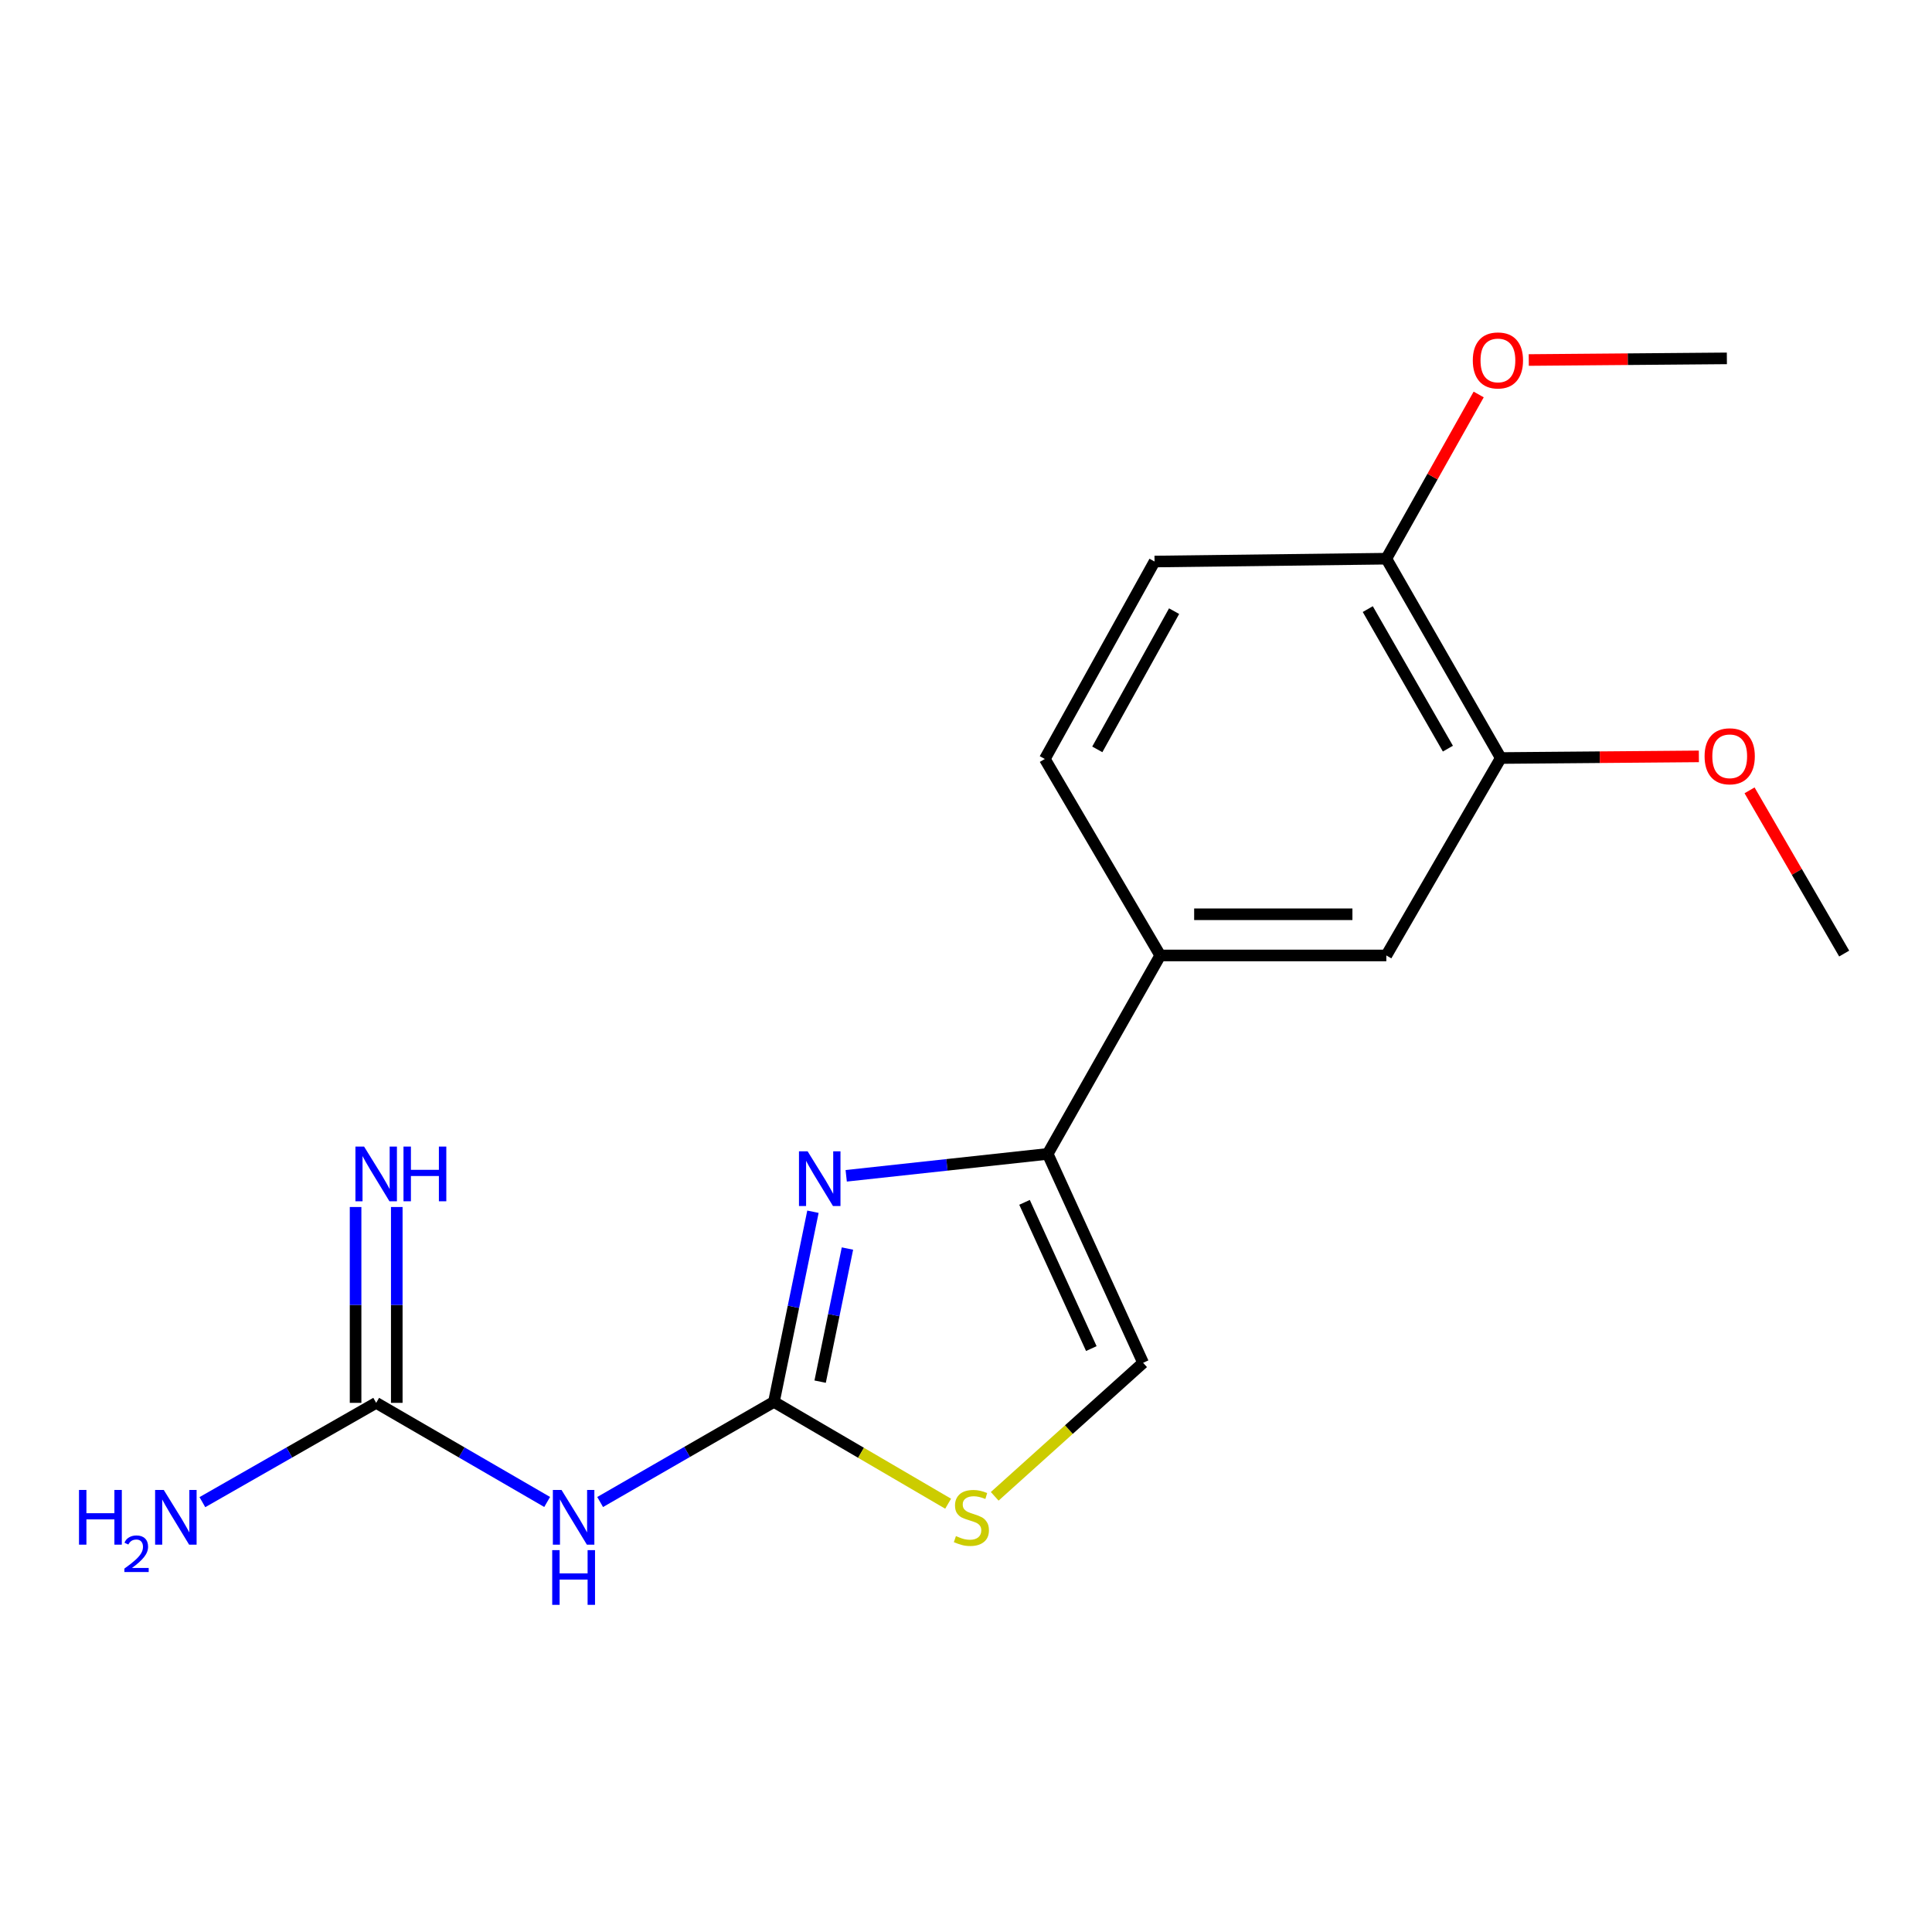 <?xml version='1.0' encoding='iso-8859-1'?>
<svg version='1.1' baseProfile='full'
              xmlns='http://www.w3.org/2000/svg'
                      xmlns:rdkit='http://www.rdkit.org/xml'
                      xmlns:xlink='http://www.w3.org/1999/xlink'
                  xml:space='preserve'
width='1000px' height='1000px' viewBox='0 0 1000 1000'>
<!-- END OF HEADER -->
<rect style='opacity:1.0;fill:#FFFFFF;stroke:none' width='1000' height='1000' x='0' y='0'> </rect>
<path class='bond-0' d='M 400.586,725.616 L 410.682,676.405' style='fill:none;fill-rule:evenodd;stroke:#000000;stroke-width:6px;stroke-linecap:butt;stroke-linejoin:miter;stroke-opacity:1' />
<path class='bond-0' d='M 410.682,676.405 L 420.779,627.194' style='fill:none;fill-rule:evenodd;stroke:#0000FF;stroke-width:6px;stroke-linecap:butt;stroke-linejoin:miter;stroke-opacity:1' />
<path class='bond-0' d='M 424.502,715.138 L 431.569,680.691' style='fill:none;fill-rule:evenodd;stroke:#000000;stroke-width:6px;stroke-linecap:butt;stroke-linejoin:miter;stroke-opacity:1' />
<path class='bond-0' d='M 431.569,680.691 L 438.637,646.243' style='fill:none;fill-rule:evenodd;stroke:#0000FF;stroke-width:6px;stroke-linecap:butt;stroke-linejoin:miter;stroke-opacity:1' />
<path class='bond-2' d='M 400.586,725.616 L 355.609,751.529' style='fill:none;fill-rule:evenodd;stroke:#000000;stroke-width:6px;stroke-linecap:butt;stroke-linejoin:miter;stroke-opacity:1' />
<path class='bond-2' d='M 355.609,751.529 L 310.633,777.442' style='fill:none;fill-rule:evenodd;stroke:#0000FF;stroke-width:6px;stroke-linecap:butt;stroke-linejoin:miter;stroke-opacity:1' />
<path class='bond-3' d='M 400.586,725.616 L 445.668,751.966' style='fill:none;fill-rule:evenodd;stroke:#000000;stroke-width:6px;stroke-linecap:butt;stroke-linejoin:miter;stroke-opacity:1' />
<path class='bond-3' d='M 445.668,751.966 L 490.75,778.317' style='fill:none;fill-rule:evenodd;stroke:#CCCC00;stroke-width:6px;stroke-linecap:butt;stroke-linejoin:miter;stroke-opacity:1' />
<path class='bond-1' d='M 437.996,608.596 L 490.139,602.926' style='fill:none;fill-rule:evenodd;stroke:#0000FF;stroke-width:6px;stroke-linecap:butt;stroke-linejoin:miter;stroke-opacity:1' />
<path class='bond-1' d='M 490.139,602.926 L 542.283,597.257' style='fill:none;fill-rule:evenodd;stroke:#000000;stroke-width:6px;stroke-linecap:butt;stroke-linejoin:miter;stroke-opacity:1' />
<path class='bond-6' d='M 542.283,597.257 L 600.539,494.544' style='fill:none;fill-rule:evenodd;stroke:#000000;stroke-width:6px;stroke-linecap:butt;stroke-linejoin:miter;stroke-opacity:1' />
<path class='bond-18' d='M 542.283,597.257 L 591.667,705.384' style='fill:none;fill-rule:evenodd;stroke:#000000;stroke-width:6px;stroke-linecap:butt;stroke-linejoin:miter;stroke-opacity:1' />
<path class='bond-18' d='M 530.295,622.334 L 564.865,698.023' style='fill:none;fill-rule:evenodd;stroke:#000000;stroke-width:6px;stroke-linecap:butt;stroke-linejoin:miter;stroke-opacity:1' />
<path class='bond-4' d='M 283.208,777.416 L 238.958,751.765' style='fill:none;fill-rule:evenodd;stroke:#0000FF;stroke-width:6px;stroke-linecap:butt;stroke-linejoin:miter;stroke-opacity:1' />
<path class='bond-4' d='M 238.958,751.765 L 194.709,726.114' style='fill:none;fill-rule:evenodd;stroke:#000000;stroke-width:6px;stroke-linecap:butt;stroke-linejoin:miter;stroke-opacity:1' />
<path class='bond-5' d='M 514.859,774.494 L 553.263,739.939' style='fill:none;fill-rule:evenodd;stroke:#CCCC00;stroke-width:6px;stroke-linecap:butt;stroke-linejoin:miter;stroke-opacity:1' />
<path class='bond-5' d='M 553.263,739.939 L 591.667,705.384' style='fill:none;fill-rule:evenodd;stroke:#000000;stroke-width:6px;stroke-linecap:butt;stroke-linejoin:miter;stroke-opacity:1' />
<path class='bond-9' d='M 205.37,726.114 L 205.37,675.429' style='fill:none;fill-rule:evenodd;stroke:#000000;stroke-width:6px;stroke-linecap:butt;stroke-linejoin:miter;stroke-opacity:1' />
<path class='bond-9' d='M 205.37,675.429 L 205.37,624.744' style='fill:none;fill-rule:evenodd;stroke:#0000FF;stroke-width:6px;stroke-linecap:butt;stroke-linejoin:miter;stroke-opacity:1' />
<path class='bond-9' d='M 184.048,726.114 L 184.048,675.429' style='fill:none;fill-rule:evenodd;stroke:#000000;stroke-width:6px;stroke-linecap:butt;stroke-linejoin:miter;stroke-opacity:1' />
<path class='bond-9' d='M 184.048,675.429 L 184.048,624.744' style='fill:none;fill-rule:evenodd;stroke:#0000FF;stroke-width:6px;stroke-linecap:butt;stroke-linejoin:miter;stroke-opacity:1' />
<path class='bond-13' d='M 194.709,726.114 L 149.729,751.813' style='fill:none;fill-rule:evenodd;stroke:#000000;stroke-width:6px;stroke-linecap:butt;stroke-linejoin:miter;stroke-opacity:1' />
<path class='bond-13' d='M 149.729,751.813 L 104.75,777.512' style='fill:none;fill-rule:evenodd;stroke:#0000FF;stroke-width:6px;stroke-linecap:butt;stroke-linejoin:miter;stroke-opacity:1' />
<path class='bond-7' d='M 600.539,494.544 L 717.562,494.544' style='fill:none;fill-rule:evenodd;stroke:#000000;stroke-width:6px;stroke-linecap:butt;stroke-linejoin:miter;stroke-opacity:1' />
<path class='bond-7' d='M 618.093,473.222 L 700.009,473.222' style='fill:none;fill-rule:evenodd;stroke:#000000;stroke-width:6px;stroke-linecap:butt;stroke-linejoin:miter;stroke-opacity:1' />
<path class='bond-11' d='M 600.539,494.544 L 540.802,392.849' style='fill:none;fill-rule:evenodd;stroke:#000000;stroke-width:6px;stroke-linecap:butt;stroke-linejoin:miter;stroke-opacity:1' />
<path class='bond-8' d='M 717.562,494.544 L 776.802,392.352' style='fill:none;fill-rule:evenodd;stroke:#000000;stroke-width:6px;stroke-linecap:butt;stroke-linejoin:miter;stroke-opacity:1' />
<path class='bond-14' d='M 776.802,392.352 L 828.067,391.927' style='fill:none;fill-rule:evenodd;stroke:#000000;stroke-width:6px;stroke-linecap:butt;stroke-linejoin:miter;stroke-opacity:1' />
<path class='bond-14' d='M 828.067,391.927 L 879.331,391.501' style='fill:none;fill-rule:evenodd;stroke:#FF0000;stroke-width:6px;stroke-linecap:butt;stroke-linejoin:miter;stroke-opacity:1' />
<path class='bond-19' d='M 776.802,392.352 L 717.562,289.177' style='fill:none;fill-rule:evenodd;stroke:#000000;stroke-width:6px;stroke-linecap:butt;stroke-linejoin:miter;stroke-opacity:1' />
<path class='bond-19' d='M 749.425,387.492 L 707.957,315.27' style='fill:none;fill-rule:evenodd;stroke:#000000;stroke-width:6px;stroke-linecap:butt;stroke-linejoin:miter;stroke-opacity:1' />
<path class='bond-10' d='M 717.562,289.177 L 597.59,290.645' style='fill:none;fill-rule:evenodd;stroke:#000000;stroke-width:6px;stroke-linecap:butt;stroke-linejoin:miter;stroke-opacity:1' />
<path class='bond-15' d='M 717.562,289.177 L 741.463,246.679' style='fill:none;fill-rule:evenodd;stroke:#000000;stroke-width:6px;stroke-linecap:butt;stroke-linejoin:miter;stroke-opacity:1' />
<path class='bond-15' d='M 741.463,246.679 L 765.364,204.181' style='fill:none;fill-rule:evenodd;stroke:#FF0000;stroke-width:6px;stroke-linecap:butt;stroke-linejoin:miter;stroke-opacity:1' />
<path class='bond-12' d='M 540.802,392.849 L 597.59,290.645' style='fill:none;fill-rule:evenodd;stroke:#000000;stroke-width:6px;stroke-linecap:butt;stroke-linejoin:miter;stroke-opacity:1' />
<path class='bond-12' d='M 567.959,387.875 L 607.71,316.332' style='fill:none;fill-rule:evenodd;stroke:#000000;stroke-width:6px;stroke-linecap:butt;stroke-linejoin:miter;stroke-opacity:1' />
<path class='bond-16' d='M 905.564,409.082 L 930.055,451.321' style='fill:none;fill-rule:evenodd;stroke:#FF0000;stroke-width:6px;stroke-linecap:butt;stroke-linejoin:miter;stroke-opacity:1' />
<path class='bond-16' d='M 930.055,451.321 L 954.545,493.561' style='fill:none;fill-rule:evenodd;stroke:#000000;stroke-width:6px;stroke-linecap:butt;stroke-linejoin:miter;stroke-opacity:1' />
<path class='bond-17' d='M 791.284,186.343 L 842.554,185.917' style='fill:none;fill-rule:evenodd;stroke:#FF0000;stroke-width:6px;stroke-linecap:butt;stroke-linejoin:miter;stroke-opacity:1' />
<path class='bond-17' d='M 842.554,185.917 L 893.825,185.492' style='fill:none;fill-rule:evenodd;stroke:#000000;stroke-width:6px;stroke-linecap:butt;stroke-linejoin:miter;stroke-opacity:1' />
<path  class='atom-1' d='M 418.029 595.926
L 427.309 610.926
Q 428.229 612.406, 429.709 615.086
Q 431.189 617.766, 431.269 617.926
L 431.269 595.926
L 435.029 595.926
L 435.029 624.246
L 431.149 624.246
L 421.189 607.846
Q 420.029 605.926, 418.789 603.726
Q 417.589 601.526, 417.229 600.846
L 417.229 624.246
L 413.549 624.246
L 413.549 595.926
L 418.029 595.926
' fill='#0000FF'/>
<path  class='atom-3' d='M 290.641 771.194
L 299.921 786.194
Q 300.841 787.674, 302.321 790.354
Q 303.801 793.034, 303.881 793.194
L 303.881 771.194
L 307.641 771.194
L 307.641 799.514
L 303.761 799.514
L 293.801 783.114
Q 292.641 781.194, 291.401 778.994
Q 290.201 776.794, 289.841 776.114
L 289.841 799.514
L 286.161 799.514
L 286.161 771.194
L 290.641 771.194
' fill='#0000FF'/>
<path  class='atom-3' d='M 285.821 802.346
L 289.661 802.346
L 289.661 814.386
L 304.141 814.386
L 304.141 802.346
L 307.981 802.346
L 307.981 830.666
L 304.141 830.666
L 304.141 817.586
L 289.661 817.586
L 289.661 830.666
L 285.821 830.666
L 285.821 802.346
' fill='#0000FF'/>
<path  class='atom-4' d='M 494.79 795.074
Q 495.11 795.194, 496.43 795.754
Q 497.75 796.314, 499.19 796.674
Q 500.67 796.994, 502.11 796.994
Q 504.79 796.994, 506.35 795.714
Q 507.91 794.394, 507.91 792.114
Q 507.91 790.554, 507.11 789.594
Q 506.35 788.634, 505.15 788.114
Q 503.95 787.594, 501.95 786.994
Q 499.43 786.234, 497.91 785.514
Q 496.43 784.794, 495.35 783.274
Q 494.31 781.754, 494.31 779.194
Q 494.31 775.634, 496.71 773.434
Q 499.15 771.234, 503.95 771.234
Q 507.23 771.234, 510.95 772.794
L 510.03 775.874
Q 506.63 774.474, 504.07 774.474
Q 501.31 774.474, 499.79 775.634
Q 498.27 776.754, 498.31 778.714
Q 498.31 780.234, 499.07 781.154
Q 499.87 782.074, 500.99 782.594
Q 502.15 783.114, 504.07 783.714
Q 506.63 784.514, 508.15 785.314
Q 509.67 786.114, 510.75 787.754
Q 511.87 789.354, 511.87 792.114
Q 511.87 796.034, 509.23 798.154
Q 506.63 800.234, 502.27 800.234
Q 499.75 800.234, 497.83 799.674
Q 495.95 799.154, 493.71 798.234
L 494.79 795.074
' fill='#CCCC00'/>
<path  class='atom-10' d='M 188.449 593.462
L 197.729 608.462
Q 198.649 609.942, 200.129 612.622
Q 201.609 615.302, 201.689 615.462
L 201.689 593.462
L 205.449 593.462
L 205.449 621.782
L 201.569 621.782
L 191.609 605.382
Q 190.449 603.462, 189.209 601.262
Q 188.009 599.062, 187.649 598.382
L 187.649 621.782
L 183.969 621.782
L 183.969 593.462
L 188.449 593.462
' fill='#0000FF'/>
<path  class='atom-10' d='M 208.849 593.462
L 212.689 593.462
L 212.689 605.502
L 227.169 605.502
L 227.169 593.462
L 231.009 593.462
L 231.009 621.782
L 227.169 621.782
L 227.169 608.702
L 212.689 608.702
L 212.689 621.782
L 208.849 621.782
L 208.849 593.462
' fill='#0000FF'/>
<path  class='atom-14' d='M 40.892 771.194
L 44.732 771.194
L 44.732 783.234
L 59.212 783.234
L 59.212 771.194
L 63.052 771.194
L 63.052 799.514
L 59.212 799.514
L 59.212 786.434
L 44.732 786.434
L 44.732 799.514
L 40.892 799.514
L 40.892 771.194
' fill='#0000FF'/>
<path  class='atom-14' d='M 64.424 798.52
Q 65.111 796.751, 66.748 795.774
Q 68.384 794.771, 70.655 794.771
Q 73.48 794.771, 75.064 796.302
Q 76.648 797.834, 76.648 800.553
Q 76.648 803.325, 74.588 805.912
Q 72.556 808.499, 68.332 811.562
L 76.964 811.562
L 76.964 813.674
L 64.372 813.674
L 64.372 811.905
Q 67.856 809.423, 69.916 807.575
Q 72.001 805.727, 73.004 804.064
Q 74.008 802.401, 74.008 800.685
Q 74.008 798.89, 73.11 797.886
Q 72.212 796.883, 70.655 796.883
Q 69.15 796.883, 68.147 797.49
Q 67.144 798.098, 66.431 799.444
L 64.424 798.52
' fill='#0000FF'/>
<path  class='atom-14' d='M 84.764 771.194
L 94.044 786.194
Q 94.964 787.674, 96.444 790.354
Q 97.924 793.034, 98.004 793.194
L 98.004 771.194
L 101.764 771.194
L 101.764 799.514
L 97.884 799.514
L 87.924 783.114
Q 86.764 781.194, 85.524 778.994
Q 84.324 776.794, 83.964 776.114
L 83.964 799.514
L 80.284 799.514
L 80.284 771.194
L 84.764 771.194
' fill='#0000FF'/>
<path  class='atom-15' d='M 882.294 391.449
Q 882.294 384.649, 885.654 380.849
Q 889.014 377.049, 895.294 377.049
Q 901.574 377.049, 904.934 380.849
Q 908.294 384.649, 908.294 391.449
Q 908.294 398.329, 904.894 402.249
Q 901.494 406.129, 895.294 406.129
Q 889.054 406.129, 885.654 402.249
Q 882.294 398.369, 882.294 391.449
M 895.294 402.929
Q 899.614 402.929, 901.934 400.049
Q 904.294 397.129, 904.294 391.449
Q 904.294 385.889, 901.934 383.089
Q 899.614 380.249, 895.294 380.249
Q 890.974 380.249, 888.614 383.049
Q 886.294 385.849, 886.294 391.449
Q 886.294 397.169, 888.614 400.049
Q 890.974 402.929, 895.294 402.929
' fill='#FF0000'/>
<path  class='atom-16' d='M 762.321 186.555
Q 762.321 179.755, 765.681 175.955
Q 769.041 172.155, 775.321 172.155
Q 781.601 172.155, 784.961 175.955
Q 788.321 179.755, 788.321 186.555
Q 788.321 193.435, 784.921 197.355
Q 781.521 201.235, 775.321 201.235
Q 769.081 201.235, 765.681 197.355
Q 762.321 193.475, 762.321 186.555
M 775.321 198.035
Q 779.641 198.035, 781.961 195.155
Q 784.321 192.235, 784.321 186.555
Q 784.321 180.995, 781.961 178.195
Q 779.641 175.355, 775.321 175.355
Q 771.001 175.355, 768.641 178.155
Q 766.321 180.955, 766.321 186.555
Q 766.321 192.275, 768.641 195.155
Q 771.001 198.035, 775.321 198.035
' fill='#FF0000'/>
</svg>
